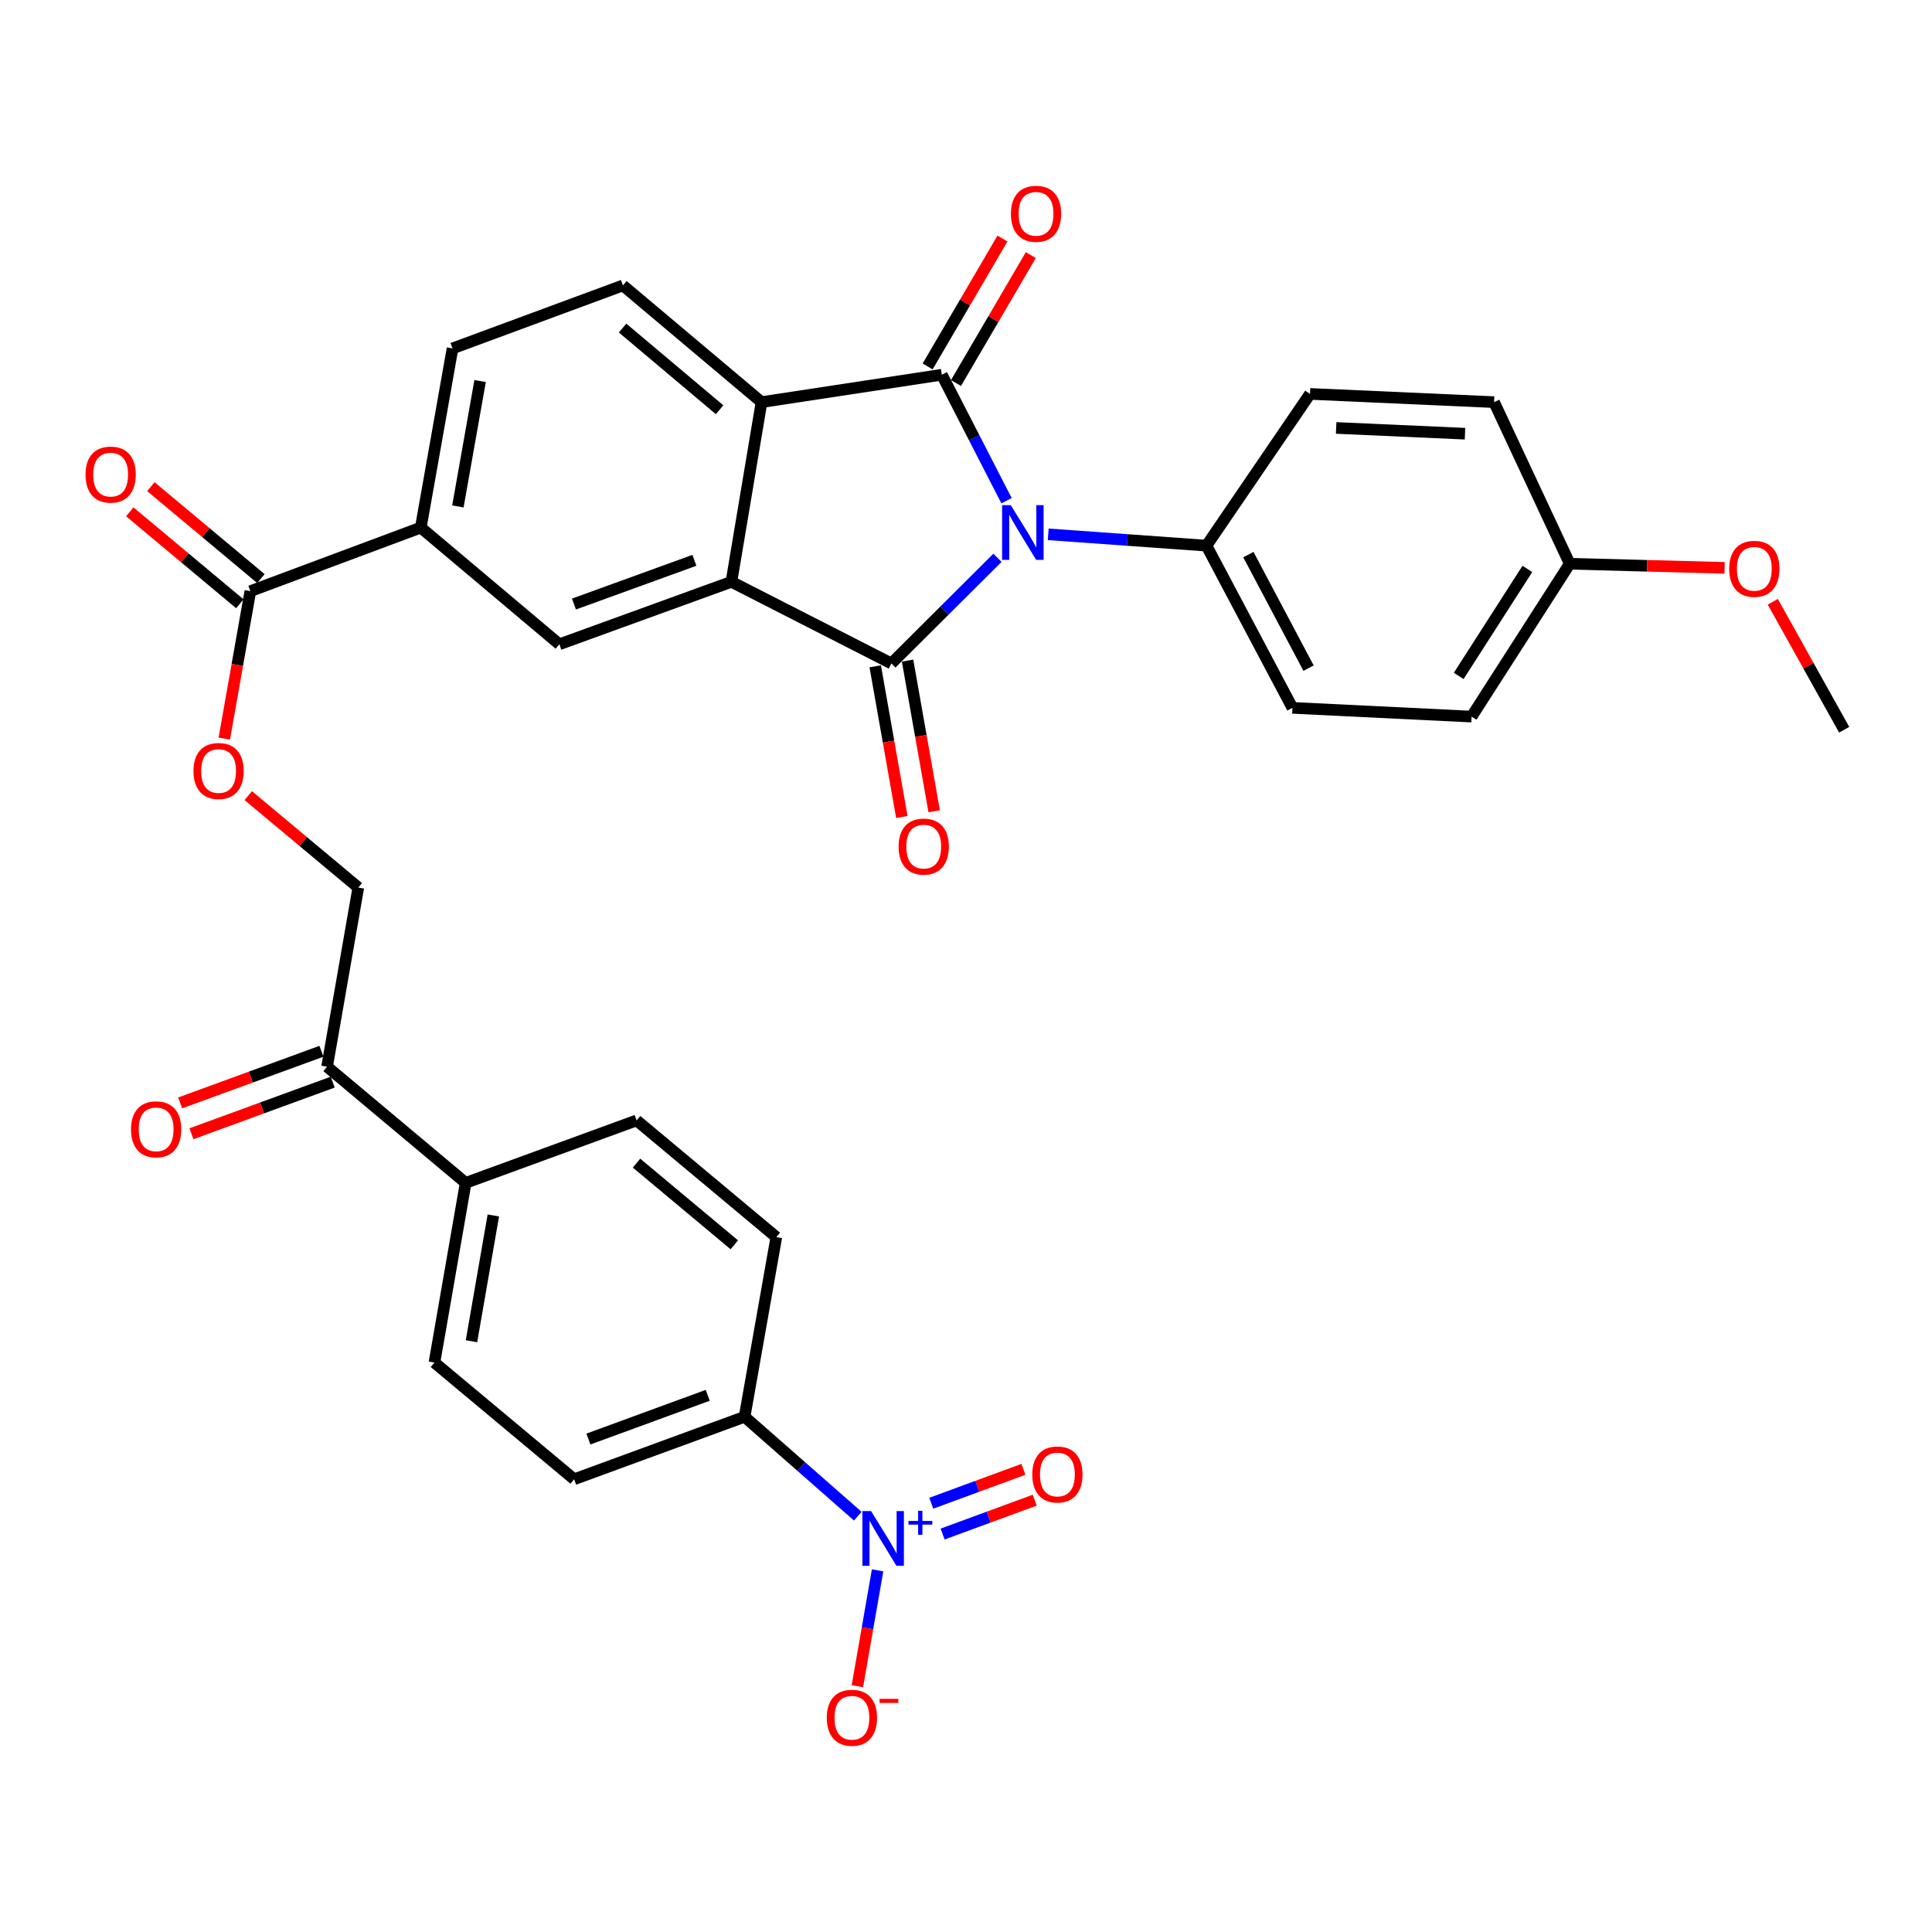 <?xml version='1.0' encoding='iso-8859-1'?>
<svg version='1.1' baseProfile='full'
              xmlns='http://www.w3.org/2000/svg'
                      xmlns:rdkit='http://www.rdkit.org/xml'
                      xmlns:xlink='http://www.w3.org/1999/xlink'
                  xml:space='preserve'
width='1000px' height='1000px' viewBox='0 0 1000 1000'>
<!-- END OF HEADER -->
<rect style='opacity:1.0;fill:#FFFFFF;stroke:none' width='1000' height='1000' x='0' y='0'> </rect>
<path class='bond-0' d='M 516.29,288.713 L 488.837,316.059' style='fill:none;fill-rule:evenodd;stroke:#0000FF;stroke-width:6px;stroke-linecap:butt;stroke-linejoin:miter;stroke-opacity:1' />
<path class='bond-0' d='M 488.837,316.059 L 461.384,343.405' style='fill:none;fill-rule:evenodd;stroke:#000000;stroke-width:6px;stroke-linecap:butt;stroke-linejoin:miter;stroke-opacity:1' />
<path class='bond-1' d='M 520.979,259.168 L 504.232,226.564' style='fill:none;fill-rule:evenodd;stroke:#0000FF;stroke-width:6px;stroke-linecap:butt;stroke-linejoin:miter;stroke-opacity:1' />
<path class='bond-1' d='M 504.232,226.564 L 487.485,193.96' style='fill:none;fill-rule:evenodd;stroke:#000000;stroke-width:6px;stroke-linecap:butt;stroke-linejoin:miter;stroke-opacity:1' />
<path class='bond-8' d='M 542.553,276.563 L 583.509,279.497' style='fill:none;fill-rule:evenodd;stroke:#0000FF;stroke-width:6px;stroke-linecap:butt;stroke-linejoin:miter;stroke-opacity:1' />
<path class='bond-8' d='M 583.509,279.497 L 624.465,282.431' style='fill:none;fill-rule:evenodd;stroke:#000000;stroke-width:6px;stroke-linecap:butt;stroke-linejoin:miter;stroke-opacity:1' />
<path class='bond-2' d='M 461.384,343.405 L 378.579,301.147' style='fill:none;fill-rule:evenodd;stroke:#000000;stroke-width:6px;stroke-linecap:butt;stroke-linejoin:miter;stroke-opacity:1' />
<path class='bond-11' d='M 453.015,344.884 L 459.904,383.873' style='fill:none;fill-rule:evenodd;stroke:#000000;stroke-width:6px;stroke-linecap:butt;stroke-linejoin:miter;stroke-opacity:1' />
<path class='bond-11' d='M 459.904,383.873 L 466.793,422.863' style='fill:none;fill-rule:evenodd;stroke:#FF0000;stroke-width:6px;stroke-linecap:butt;stroke-linejoin:miter;stroke-opacity:1' />
<path class='bond-11' d='M 469.753,341.926 L 476.642,380.916' style='fill:none;fill-rule:evenodd;stroke:#000000;stroke-width:6px;stroke-linecap:butt;stroke-linejoin:miter;stroke-opacity:1' />
<path class='bond-11' d='M 476.642,380.916 L 483.531,419.906' style='fill:none;fill-rule:evenodd;stroke:#FF0000;stroke-width:6px;stroke-linecap:butt;stroke-linejoin:miter;stroke-opacity:1' />
<path class='bond-3' d='M 487.485,193.96 L 394.169,208.143' style='fill:none;fill-rule:evenodd;stroke:#000000;stroke-width:6px;stroke-linecap:butt;stroke-linejoin:miter;stroke-opacity:1' />
<path class='bond-12' d='M 494.821,198.25 L 514.181,165.147' style='fill:none;fill-rule:evenodd;stroke:#000000;stroke-width:6px;stroke-linecap:butt;stroke-linejoin:miter;stroke-opacity:1' />
<path class='bond-12' d='M 514.181,165.147 L 533.54,132.043' style='fill:none;fill-rule:evenodd;stroke:#FF0000;stroke-width:6px;stroke-linecap:butt;stroke-linejoin:miter;stroke-opacity:1' />
<path class='bond-12' d='M 480.149,189.669 L 499.508,156.566' style='fill:none;fill-rule:evenodd;stroke:#000000;stroke-width:6px;stroke-linecap:butt;stroke-linejoin:miter;stroke-opacity:1' />
<path class='bond-12' d='M 499.508,156.566 L 518.868,123.463' style='fill:none;fill-rule:evenodd;stroke:#FF0000;stroke-width:6px;stroke-linecap:butt;stroke-linejoin:miter;stroke-opacity:1' />
<path class='bond-5' d='M 378.579,301.147 L 289.522,333.48' style='fill:none;fill-rule:evenodd;stroke:#000000;stroke-width:6px;stroke-linecap:butt;stroke-linejoin:miter;stroke-opacity:1' />
<path class='bond-5' d='M 359.419,290.02 L 297.08,312.653' style='fill:none;fill-rule:evenodd;stroke:#000000;stroke-width:6px;stroke-linecap:butt;stroke-linejoin:miter;stroke-opacity:1' />
<path class='bond-33' d='M 378.579,301.147 L 394.169,208.143' style='fill:none;fill-rule:evenodd;stroke:#000000;stroke-width:6px;stroke-linecap:butt;stroke-linejoin:miter;stroke-opacity:1' />
<path class='bond-9' d='M 394.169,208.143 L 322.43,147.736' style='fill:none;fill-rule:evenodd;stroke:#000000;stroke-width:6px;stroke-linecap:butt;stroke-linejoin:miter;stroke-opacity:1' />
<path class='bond-9' d='M 372.46,212.084 L 322.243,169.799' style='fill:none;fill-rule:evenodd;stroke:#000000;stroke-width:6px;stroke-linecap:butt;stroke-linejoin:miter;stroke-opacity:1' />
<path class='bond-4' d='M 443.99,784.768 L 414.693,759.047' style='fill:none;fill-rule:evenodd;stroke:#0000FF;stroke-width:6px;stroke-linecap:butt;stroke-linejoin:miter;stroke-opacity:1' />
<path class='bond-4' d='M 414.693,759.047 L 385.396,733.326' style='fill:none;fill-rule:evenodd;stroke:#000000;stroke-width:6px;stroke-linecap:butt;stroke-linejoin:miter;stroke-opacity:1' />
<path class='bond-13' d='M 454.237,812.805 L 449.01,842.786' style='fill:none;fill-rule:evenodd;stroke:#0000FF;stroke-width:6px;stroke-linecap:butt;stroke-linejoin:miter;stroke-opacity:1' />
<path class='bond-13' d='M 449.01,842.786 L 443.783,872.768' style='fill:none;fill-rule:evenodd;stroke:#FF0000;stroke-width:6px;stroke-linecap:butt;stroke-linejoin:miter;stroke-opacity:1' />
<path class='bond-16' d='M 487.898,794.022 L 511.739,785.25' style='fill:none;fill-rule:evenodd;stroke:#0000FF;stroke-width:6px;stroke-linecap:butt;stroke-linejoin:miter;stroke-opacity:1' />
<path class='bond-16' d='M 511.739,785.25 L 535.58,776.479' style='fill:none;fill-rule:evenodd;stroke:#FF0000;stroke-width:6px;stroke-linecap:butt;stroke-linejoin:miter;stroke-opacity:1' />
<path class='bond-16' d='M 482.029,778.07 L 505.87,769.298' style='fill:none;fill-rule:evenodd;stroke:#0000FF;stroke-width:6px;stroke-linecap:butt;stroke-linejoin:miter;stroke-opacity:1' />
<path class='bond-16' d='M 505.87,769.298 L 529.711,760.527' style='fill:none;fill-rule:evenodd;stroke:#FF0000;stroke-width:6px;stroke-linecap:butt;stroke-linejoin:miter;stroke-opacity:1' />
<path class='bond-7' d='M 289.522,333.48 L 217.802,273.073' style='fill:none;fill-rule:evenodd;stroke:#000000;stroke-width:6px;stroke-linecap:butt;stroke-linejoin:miter;stroke-opacity:1' />
<path class='bond-6' d='M 129.585,305.992 L 217.802,273.073' style='fill:none;fill-rule:evenodd;stroke:#000000;stroke-width:6px;stroke-linecap:butt;stroke-linejoin:miter;stroke-opacity:1' />
<path class='bond-14' d='M 129.585,305.992 L 122.84,344.149' style='fill:none;fill-rule:evenodd;stroke:#000000;stroke-width:6px;stroke-linecap:butt;stroke-linejoin:miter;stroke-opacity:1' />
<path class='bond-14' d='M 122.84,344.149 L 116.094,382.306' style='fill:none;fill-rule:evenodd;stroke:#FF0000;stroke-width:6px;stroke-linecap:butt;stroke-linejoin:miter;stroke-opacity:1' />
<path class='bond-19' d='M 135.034,299.47 L 106.555,275.676' style='fill:none;fill-rule:evenodd;stroke:#000000;stroke-width:6px;stroke-linecap:butt;stroke-linejoin:miter;stroke-opacity:1' />
<path class='bond-19' d='M 106.555,275.676 L 78.076,251.883' style='fill:none;fill-rule:evenodd;stroke:#FF0000;stroke-width:6px;stroke-linecap:butt;stroke-linejoin:miter;stroke-opacity:1' />
<path class='bond-19' d='M 124.136,312.514 L 95.657,288.72' style='fill:none;fill-rule:evenodd;stroke:#000000;stroke-width:6px;stroke-linecap:butt;stroke-linejoin:miter;stroke-opacity:1' />
<path class='bond-19' d='M 95.657,288.72 L 67.178,264.927' style='fill:none;fill-rule:evenodd;stroke:#FF0000;stroke-width:6px;stroke-linecap:butt;stroke-linejoin:miter;stroke-opacity:1' />
<path class='bond-35' d='M 217.802,273.073 L 234.233,180.343' style='fill:none;fill-rule:evenodd;stroke:#000000;stroke-width:6px;stroke-linecap:butt;stroke-linejoin:miter;stroke-opacity:1' />
<path class='bond-35' d='M 237.003,262.129 L 248.505,197.218' style='fill:none;fill-rule:evenodd;stroke:#000000;stroke-width:6px;stroke-linecap:butt;stroke-linejoin:miter;stroke-opacity:1' />
<path class='bond-26' d='M 624.465,282.431 L 668.961,366.389' style='fill:none;fill-rule:evenodd;stroke:#000000;stroke-width:6px;stroke-linecap:butt;stroke-linejoin:miter;stroke-opacity:1' />
<path class='bond-26' d='M 646.158,287.066 L 677.305,345.836' style='fill:none;fill-rule:evenodd;stroke:#000000;stroke-width:6px;stroke-linecap:butt;stroke-linejoin:miter;stroke-opacity:1' />
<path class='bond-27' d='M 624.465,282.431 L 678.054,203.884' style='fill:none;fill-rule:evenodd;stroke:#000000;stroke-width:6px;stroke-linecap:butt;stroke-linejoin:miter;stroke-opacity:1' />
<path class='bond-18' d='M 322.43,147.736 L 234.233,180.343' style='fill:none;fill-rule:evenodd;stroke:#000000;stroke-width:6px;stroke-linecap:butt;stroke-linejoin:miter;stroke-opacity:1' />
<path class='bond-10' d='M 385.396,733.326 L 297.18,765.659' style='fill:none;fill-rule:evenodd;stroke:#000000;stroke-width:6px;stroke-linecap:butt;stroke-linejoin:miter;stroke-opacity:1' />
<path class='bond-10' d='M 366.315,722.216 L 304.563,744.849' style='fill:none;fill-rule:evenodd;stroke:#000000;stroke-width:6px;stroke-linecap:butt;stroke-linejoin:miter;stroke-opacity:1' />
<path class='bond-36' d='M 385.396,733.326 L 401.827,640.331' style='fill:none;fill-rule:evenodd;stroke:#000000;stroke-width:6px;stroke-linecap:butt;stroke-linejoin:miter;stroke-opacity:1' />
<path class='bond-20' d='M 128.501,411.814 L 156.98,435.603' style='fill:none;fill-rule:evenodd;stroke:#FF0000;stroke-width:6px;stroke-linecap:butt;stroke-linejoin:miter;stroke-opacity:1' />
<path class='bond-20' d='M 156.98,435.603 L 185.46,459.393' style='fill:none;fill-rule:evenodd;stroke:#000000;stroke-width:6px;stroke-linecap:butt;stroke-linejoin:miter;stroke-opacity:1' />
<path class='bond-15' d='M 169.293,552.124 L 185.46,459.393' style='fill:none;fill-rule:evenodd;stroke:#000000;stroke-width:6px;stroke-linecap:butt;stroke-linejoin:miter;stroke-opacity:1' />
<path class='bond-17' d='M 169.293,552.124 L 241.032,612.257' style='fill:none;fill-rule:evenodd;stroke:#000000;stroke-width:6px;stroke-linecap:butt;stroke-linejoin:miter;stroke-opacity:1' />
<path class='bond-21' d='M 166.376,544.141 L 129.813,557.502' style='fill:none;fill-rule:evenodd;stroke:#000000;stroke-width:6px;stroke-linecap:butt;stroke-linejoin:miter;stroke-opacity:1' />
<path class='bond-21' d='M 129.813,557.502 L 93.25,570.863' style='fill:none;fill-rule:evenodd;stroke:#FF0000;stroke-width:6px;stroke-linecap:butt;stroke-linejoin:miter;stroke-opacity:1' />
<path class='bond-21' d='M 172.21,560.106 L 135.647,573.467' style='fill:none;fill-rule:evenodd;stroke:#000000;stroke-width:6px;stroke-linecap:butt;stroke-linejoin:miter;stroke-opacity:1' />
<path class='bond-21' d='M 135.647,573.467 L 99.084,586.828' style='fill:none;fill-rule:evenodd;stroke:#FF0000;stroke-width:6px;stroke-linecap:butt;stroke-linejoin:miter;stroke-opacity:1' />
<path class='bond-24' d='M 241.032,612.257 L 329.513,579.924' style='fill:none;fill-rule:evenodd;stroke:#000000;stroke-width:6px;stroke-linecap:butt;stroke-linejoin:miter;stroke-opacity:1' />
<path class='bond-25' d='M 241.032,612.257 L 224.865,705.261' style='fill:none;fill-rule:evenodd;stroke:#000000;stroke-width:6px;stroke-linecap:butt;stroke-linejoin:miter;stroke-opacity:1' />
<path class='bond-25' d='M 255.353,629.118 L 244.037,694.221' style='fill:none;fill-rule:evenodd;stroke:#000000;stroke-width:6px;stroke-linecap:butt;stroke-linejoin:miter;stroke-opacity:1' />
<path class='bond-22' d='M 297.18,765.659 L 224.865,705.261' style='fill:none;fill-rule:evenodd;stroke:#000000;stroke-width:6px;stroke-linecap:butt;stroke-linejoin:miter;stroke-opacity:1' />
<path class='bond-23' d='M 401.827,640.331 L 329.513,579.924' style='fill:none;fill-rule:evenodd;stroke:#000000;stroke-width:6px;stroke-linecap:butt;stroke-linejoin:miter;stroke-opacity:1' />
<path class='bond-23' d='M 380.083,644.315 L 329.463,602.03' style='fill:none;fill-rule:evenodd;stroke:#000000;stroke-width:6px;stroke-linecap:butt;stroke-linejoin:miter;stroke-opacity:1' />
<path class='bond-29' d='M 668.961,366.389 L 761.7,370.912' style='fill:none;fill-rule:evenodd;stroke:#000000;stroke-width:6px;stroke-linecap:butt;stroke-linejoin:miter;stroke-opacity:1' />
<path class='bond-30' d='M 678.054,203.884 L 773.334,208.143' style='fill:none;fill-rule:evenodd;stroke:#000000;stroke-width:6px;stroke-linecap:butt;stroke-linejoin:miter;stroke-opacity:1' />
<path class='bond-30' d='M 691.587,221.504 L 758.283,224.485' style='fill:none;fill-rule:evenodd;stroke:#000000;stroke-width:6px;stroke-linecap:butt;stroke-linejoin:miter;stroke-opacity:1' />
<path class='bond-28' d='M 812.485,291.789 L 773.334,208.143' style='fill:none;fill-rule:evenodd;stroke:#000000;stroke-width:6px;stroke-linecap:butt;stroke-linejoin:miter;stroke-opacity:1' />
<path class='bond-31' d='M 812.485,291.789 L 852.562,292.859' style='fill:none;fill-rule:evenodd;stroke:#000000;stroke-width:6px;stroke-linecap:butt;stroke-linejoin:miter;stroke-opacity:1' />
<path class='bond-31' d='M 852.562,292.859 L 892.64,293.928' style='fill:none;fill-rule:evenodd;stroke:#FF0000;stroke-width:6px;stroke-linecap:butt;stroke-linejoin:miter;stroke-opacity:1' />
<path class='bond-34' d='M 812.485,291.789 L 761.7,370.912' style='fill:none;fill-rule:evenodd;stroke:#000000;stroke-width:6px;stroke-linecap:butt;stroke-linejoin:miter;stroke-opacity:1' />
<path class='bond-34' d='M 790.563,294.477 L 755.014,349.863' style='fill:none;fill-rule:evenodd;stroke:#000000;stroke-width:6px;stroke-linecap:butt;stroke-linejoin:miter;stroke-opacity:1' />
<path class='bond-32' d='M 917.596,311.486 L 936.071,344.599' style='fill:none;fill-rule:evenodd;stroke:#FF0000;stroke-width:6px;stroke-linecap:butt;stroke-linejoin:miter;stroke-opacity:1' />
<path class='bond-32' d='M 936.071,344.599 L 954.545,377.711' style='fill:none;fill-rule:evenodd;stroke:#000000;stroke-width:6px;stroke-linecap:butt;stroke-linejoin:miter;stroke-opacity:1' />
<path  class='atom-0' d='M 523.171 261.463
L 532.451 276.463
Q 533.371 277.943, 534.851 280.623
Q 536.331 283.303, 536.411 283.463
L 536.411 261.463
L 540.171 261.463
L 540.171 289.783
L 536.291 289.783
L 526.331 273.383
Q 525.171 271.463, 523.931 269.263
Q 522.731 267.063, 522.371 266.383
L 522.371 289.783
L 518.691 289.783
L 518.691 261.463
L 523.171 261.463
' fill='#0000FF'/>
<path  class='atom-5' d='M 450.856 782.132
L 460.136 797.132
Q 461.056 798.612, 462.536 801.292
Q 464.016 803.972, 464.096 804.132
L 464.096 782.132
L 467.856 782.132
L 467.856 810.452
L 463.976 810.452
L 454.016 794.052
Q 452.856 792.132, 451.616 789.932
Q 450.416 787.732, 450.056 787.052
L 450.056 810.452
L 446.376 810.452
L 446.376 782.132
L 450.856 782.132
' fill='#0000FF'/>
<path  class='atom-5' d='M 470.232 787.236
L 475.222 787.236
L 475.222 781.983
L 477.439 781.983
L 477.439 787.236
L 482.561 787.236
L 482.561 789.137
L 477.439 789.137
L 477.439 794.417
L 475.222 794.417
L 475.222 789.137
L 470.232 789.137
L 470.232 787.236
' fill='#0000FF'/>
<path  class='atom-12' d='M 465.117 438.189
Q 465.117 431.389, 468.477 427.589
Q 471.837 423.789, 478.117 423.789
Q 484.397 423.789, 487.757 427.589
Q 491.117 431.389, 491.117 438.189
Q 491.117 445.069, 487.717 448.989
Q 484.317 452.869, 478.117 452.869
Q 471.877 452.869, 468.477 448.989
Q 465.117 445.109, 465.117 438.189
M 478.117 449.669
Q 482.437 449.669, 484.757 446.789
Q 487.117 443.869, 487.117 438.189
Q 487.117 432.629, 484.757 429.829
Q 482.437 426.989, 478.117 426.989
Q 473.797 426.989, 471.437 429.789
Q 469.117 432.589, 469.117 438.189
Q 469.117 443.909, 471.437 446.789
Q 473.797 449.669, 478.117 449.669
' fill='#FF0000'/>
<path  class='atom-13' d='M 523.248 110.658
Q 523.248 103.858, 526.608 100.058
Q 529.968 96.258, 536.248 96.258
Q 542.528 96.258, 545.888 100.058
Q 549.248 103.858, 549.248 110.658
Q 549.248 117.538, 545.848 121.458
Q 542.448 125.338, 536.248 125.338
Q 530.008 125.338, 526.608 121.458
Q 523.248 117.578, 523.248 110.658
M 536.248 122.138
Q 540.568 122.138, 542.888 119.258
Q 545.248 116.338, 545.248 110.658
Q 545.248 105.098, 542.888 102.298
Q 540.568 99.458, 536.248 99.458
Q 531.928 99.458, 529.568 102.258
Q 527.248 105.058, 527.248 110.658
Q 527.248 116.378, 529.568 119.258
Q 531.928 122.138, 536.248 122.138
' fill='#FF0000'/>
<path  class='atom-14' d='M 427.95 889.102
Q 427.95 882.302, 431.31 878.502
Q 434.67 874.702, 440.95 874.702
Q 447.23 874.702, 450.59 878.502
Q 453.95 882.302, 453.95 889.102
Q 453.95 895.982, 450.55 899.902
Q 447.15 903.782, 440.95 903.782
Q 434.71 903.782, 431.31 899.902
Q 427.95 896.022, 427.95 889.102
M 440.95 900.582
Q 445.27 900.582, 447.59 897.702
Q 449.95 894.782, 449.95 889.102
Q 449.95 883.542, 447.59 880.742
Q 445.27 877.902, 440.95 877.902
Q 436.63 877.902, 434.27 880.702
Q 431.95 883.502, 431.95 889.102
Q 431.95 894.822, 434.27 897.702
Q 436.63 900.582, 440.95 900.582
' fill='#FF0000'/>
<path  class='atom-14' d='M 455.27 879.324
L 464.958 879.324
L 464.958 881.436
L 455.27 881.436
L 455.27 879.324
' fill='#FF0000'/>
<path  class='atom-15' d='M 100.145 399.066
Q 100.145 392.266, 103.505 388.466
Q 106.865 384.666, 113.145 384.666
Q 119.425 384.666, 122.785 388.466
Q 126.145 392.266, 126.145 399.066
Q 126.145 405.946, 122.745 409.866
Q 119.345 413.746, 113.145 413.746
Q 106.905 413.746, 103.505 409.866
Q 100.145 405.986, 100.145 399.066
M 113.145 410.546
Q 117.465 410.546, 119.785 407.666
Q 122.145 404.746, 122.145 399.066
Q 122.145 393.506, 119.785 390.706
Q 117.465 387.866, 113.145 387.866
Q 108.825 387.866, 106.465 390.666
Q 104.145 393.466, 104.145 399.066
Q 104.145 404.786, 106.465 407.666
Q 108.825 410.546, 113.145 410.546
' fill='#FF0000'/>
<path  class='atom-17' d='M 534.306 763.189
Q 534.306 756.389, 537.666 752.589
Q 541.026 748.789, 547.306 748.789
Q 553.586 748.789, 556.946 752.589
Q 560.306 756.389, 560.306 763.189
Q 560.306 770.069, 556.906 773.989
Q 553.506 777.869, 547.306 777.869
Q 541.066 777.869, 537.666 773.989
Q 534.306 770.109, 534.306 763.189
M 547.306 774.669
Q 551.626 774.669, 553.946 771.789
Q 556.306 768.869, 556.306 763.189
Q 556.306 757.629, 553.946 754.829
Q 551.626 751.989, 547.306 751.989
Q 542.986 751.989, 540.626 754.789
Q 538.306 757.589, 538.306 763.189
Q 538.306 768.909, 540.626 771.789
Q 542.986 774.669, 547.306 774.669
' fill='#FF0000'/>
<path  class='atom-20' d='M 44.271 245.655
Q 44.271 238.855, 47.631 235.055
Q 50.991 231.255, 57.271 231.255
Q 63.551 231.255, 66.911 235.055
Q 70.271 238.855, 70.271 245.655
Q 70.271 252.535, 66.871 256.455
Q 63.471 260.335, 57.271 260.335
Q 51.031 260.335, 47.631 256.455
Q 44.271 252.575, 44.271 245.655
M 57.271 257.135
Q 61.591 257.135, 63.911 254.255
Q 66.271 251.335, 66.271 245.655
Q 66.271 240.095, 63.911 237.295
Q 61.591 234.455, 57.271 234.455
Q 52.951 234.455, 50.591 237.255
Q 48.271 240.055, 48.271 245.655
Q 48.271 251.375, 50.591 254.255
Q 52.951 257.135, 57.271 257.135
' fill='#FF0000'/>
<path  class='atom-22' d='M 67.812 584.537
Q 67.812 577.737, 71.172 573.937
Q 74.532 570.137, 80.812 570.137
Q 87.092 570.137, 90.452 573.937
Q 93.812 577.737, 93.812 584.537
Q 93.812 591.417, 90.412 595.337
Q 87.012 599.217, 80.812 599.217
Q 74.572 599.217, 71.172 595.337
Q 67.812 591.457, 67.812 584.537
M 80.812 596.017
Q 85.132 596.017, 87.452 593.137
Q 89.812 590.217, 89.812 584.537
Q 89.812 578.977, 87.452 576.177
Q 85.132 573.337, 80.812 573.337
Q 76.492 573.337, 74.132 576.137
Q 71.812 578.937, 71.812 584.537
Q 71.812 590.257, 74.132 593.137
Q 76.492 596.017, 80.812 596.017
' fill='#FF0000'/>
<path  class='atom-32' d='M 895.029 294.419
Q 895.029 287.619, 898.389 283.819
Q 901.749 280.019, 908.029 280.019
Q 914.309 280.019, 917.669 283.819
Q 921.029 287.619, 921.029 294.419
Q 921.029 301.299, 917.629 305.219
Q 914.229 309.099, 908.029 309.099
Q 901.789 309.099, 898.389 305.219
Q 895.029 301.339, 895.029 294.419
M 908.029 305.899
Q 912.349 305.899, 914.669 303.019
Q 917.029 300.099, 917.029 294.419
Q 917.029 288.859, 914.669 286.059
Q 912.349 283.219, 908.029 283.219
Q 903.709 283.219, 901.349 286.019
Q 899.029 288.819, 899.029 294.419
Q 899.029 300.139, 901.349 303.019
Q 903.709 305.899, 908.029 305.899
' fill='#FF0000'/>
</svg>
